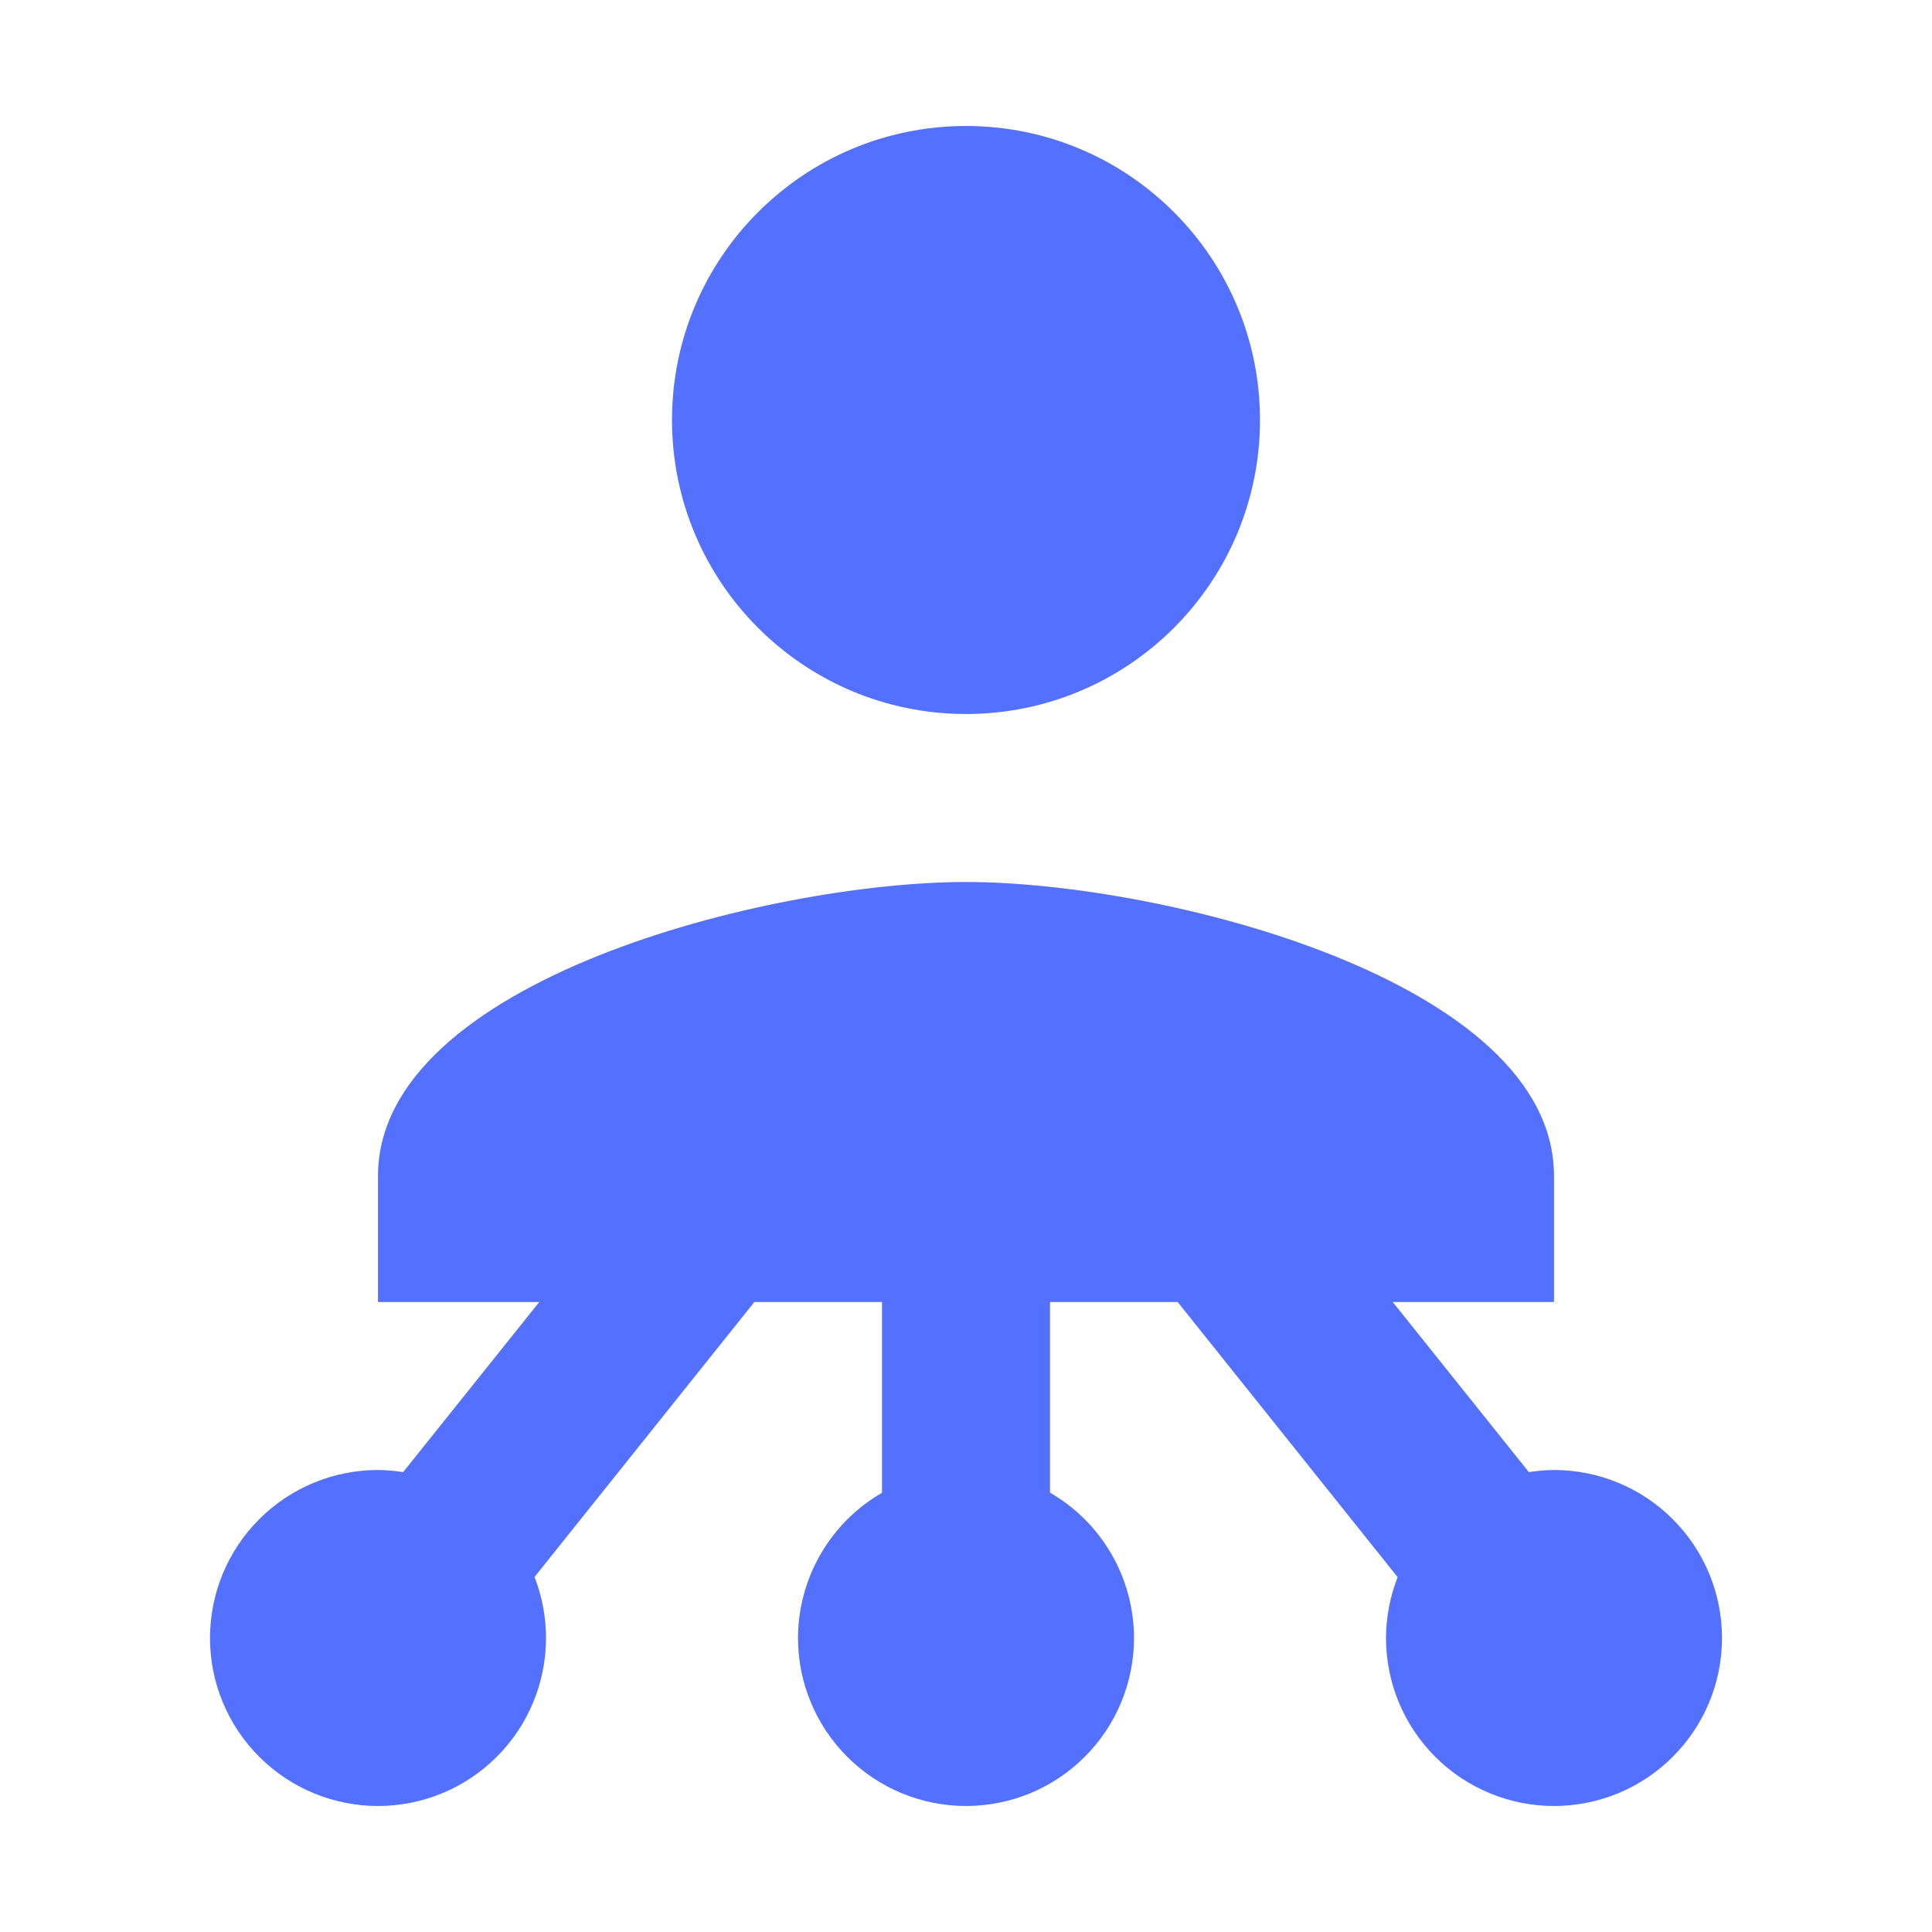 <?xml version="1.0" encoding="utf-8"?>
<!-- Generator: Adobe Illustrator 24.1.3, SVG Export Plug-In . SVG Version: 6.00 Build 0)  -->
<svg version="1.1" id="Layer_1" xmlns="http://www.w3.org/2000/svg" xmlns:xlink="http://www.w3.org/1999/xlink" x="0px" y="0px"
	 width="46px" height="46px" viewBox="0 0 46 46" style="enable-background:new 0 0 46 46;" xml:space="preserve">
<style type="text/css">
	.st0{fill:#5370FF;}
	.st1{fill:none;}
</style>
<path class="st0" d="M23,3c-3.866,0-7,3.134-7,7s3.134,7,7,7s7-3.134,7-7S26.866,3,23,3z M23,21c-4.672,0-14,2.344-14,7v3h3.84
	l-3.242,4.051C9.4,35.019,9.2,35.002,9,35c-1.061,0-2.078,0.421-2.828,1.172C5.421,36.922,5,37.939,5,39s0.421,2.078,1.172,2.828
	C6.922,42.579,7.939,43,9,43s2.078-0.421,2.828-1.172C12.579,41.078,13,40.061,13,39c0-0.497-0.093-0.99-0.273-1.453L17.961,31H21
	v4.543c-0.607,0.35-1.111,0.854-1.462,1.461C19.187,37.611,19.001,38.299,19,39c0,1.061,0.421,2.078,1.172,2.828
	C20.922,42.579,21.939,43,23,43s2.078-0.421,2.828-1.172C26.579,41.078,27,40.061,27,39c-0.001-0.702-0.186-1.391-0.537-1.998
	c-0.351-0.608-0.856-1.112-1.463-1.463V31h3.039l5.238,6.551C33.096,38.013,33.002,38.504,33,39c0,1.061,0.421,2.078,1.172,2.828
	C34.922,42.579,35.939,43,37,43c1.061,0,2.078-0.421,2.828-1.172C40.579,41.078,41,40.061,41,39s-0.421-2.078-1.172-2.828
	C39.078,35.421,38.061,35,37,35c-0.2,0.002-0.4,0.019-0.598,0.051L33.16,31H37v-3C37,23.344,27.672,21,23,21z"/>
<rect class="st1" width="46" height="46"/>
</svg>
